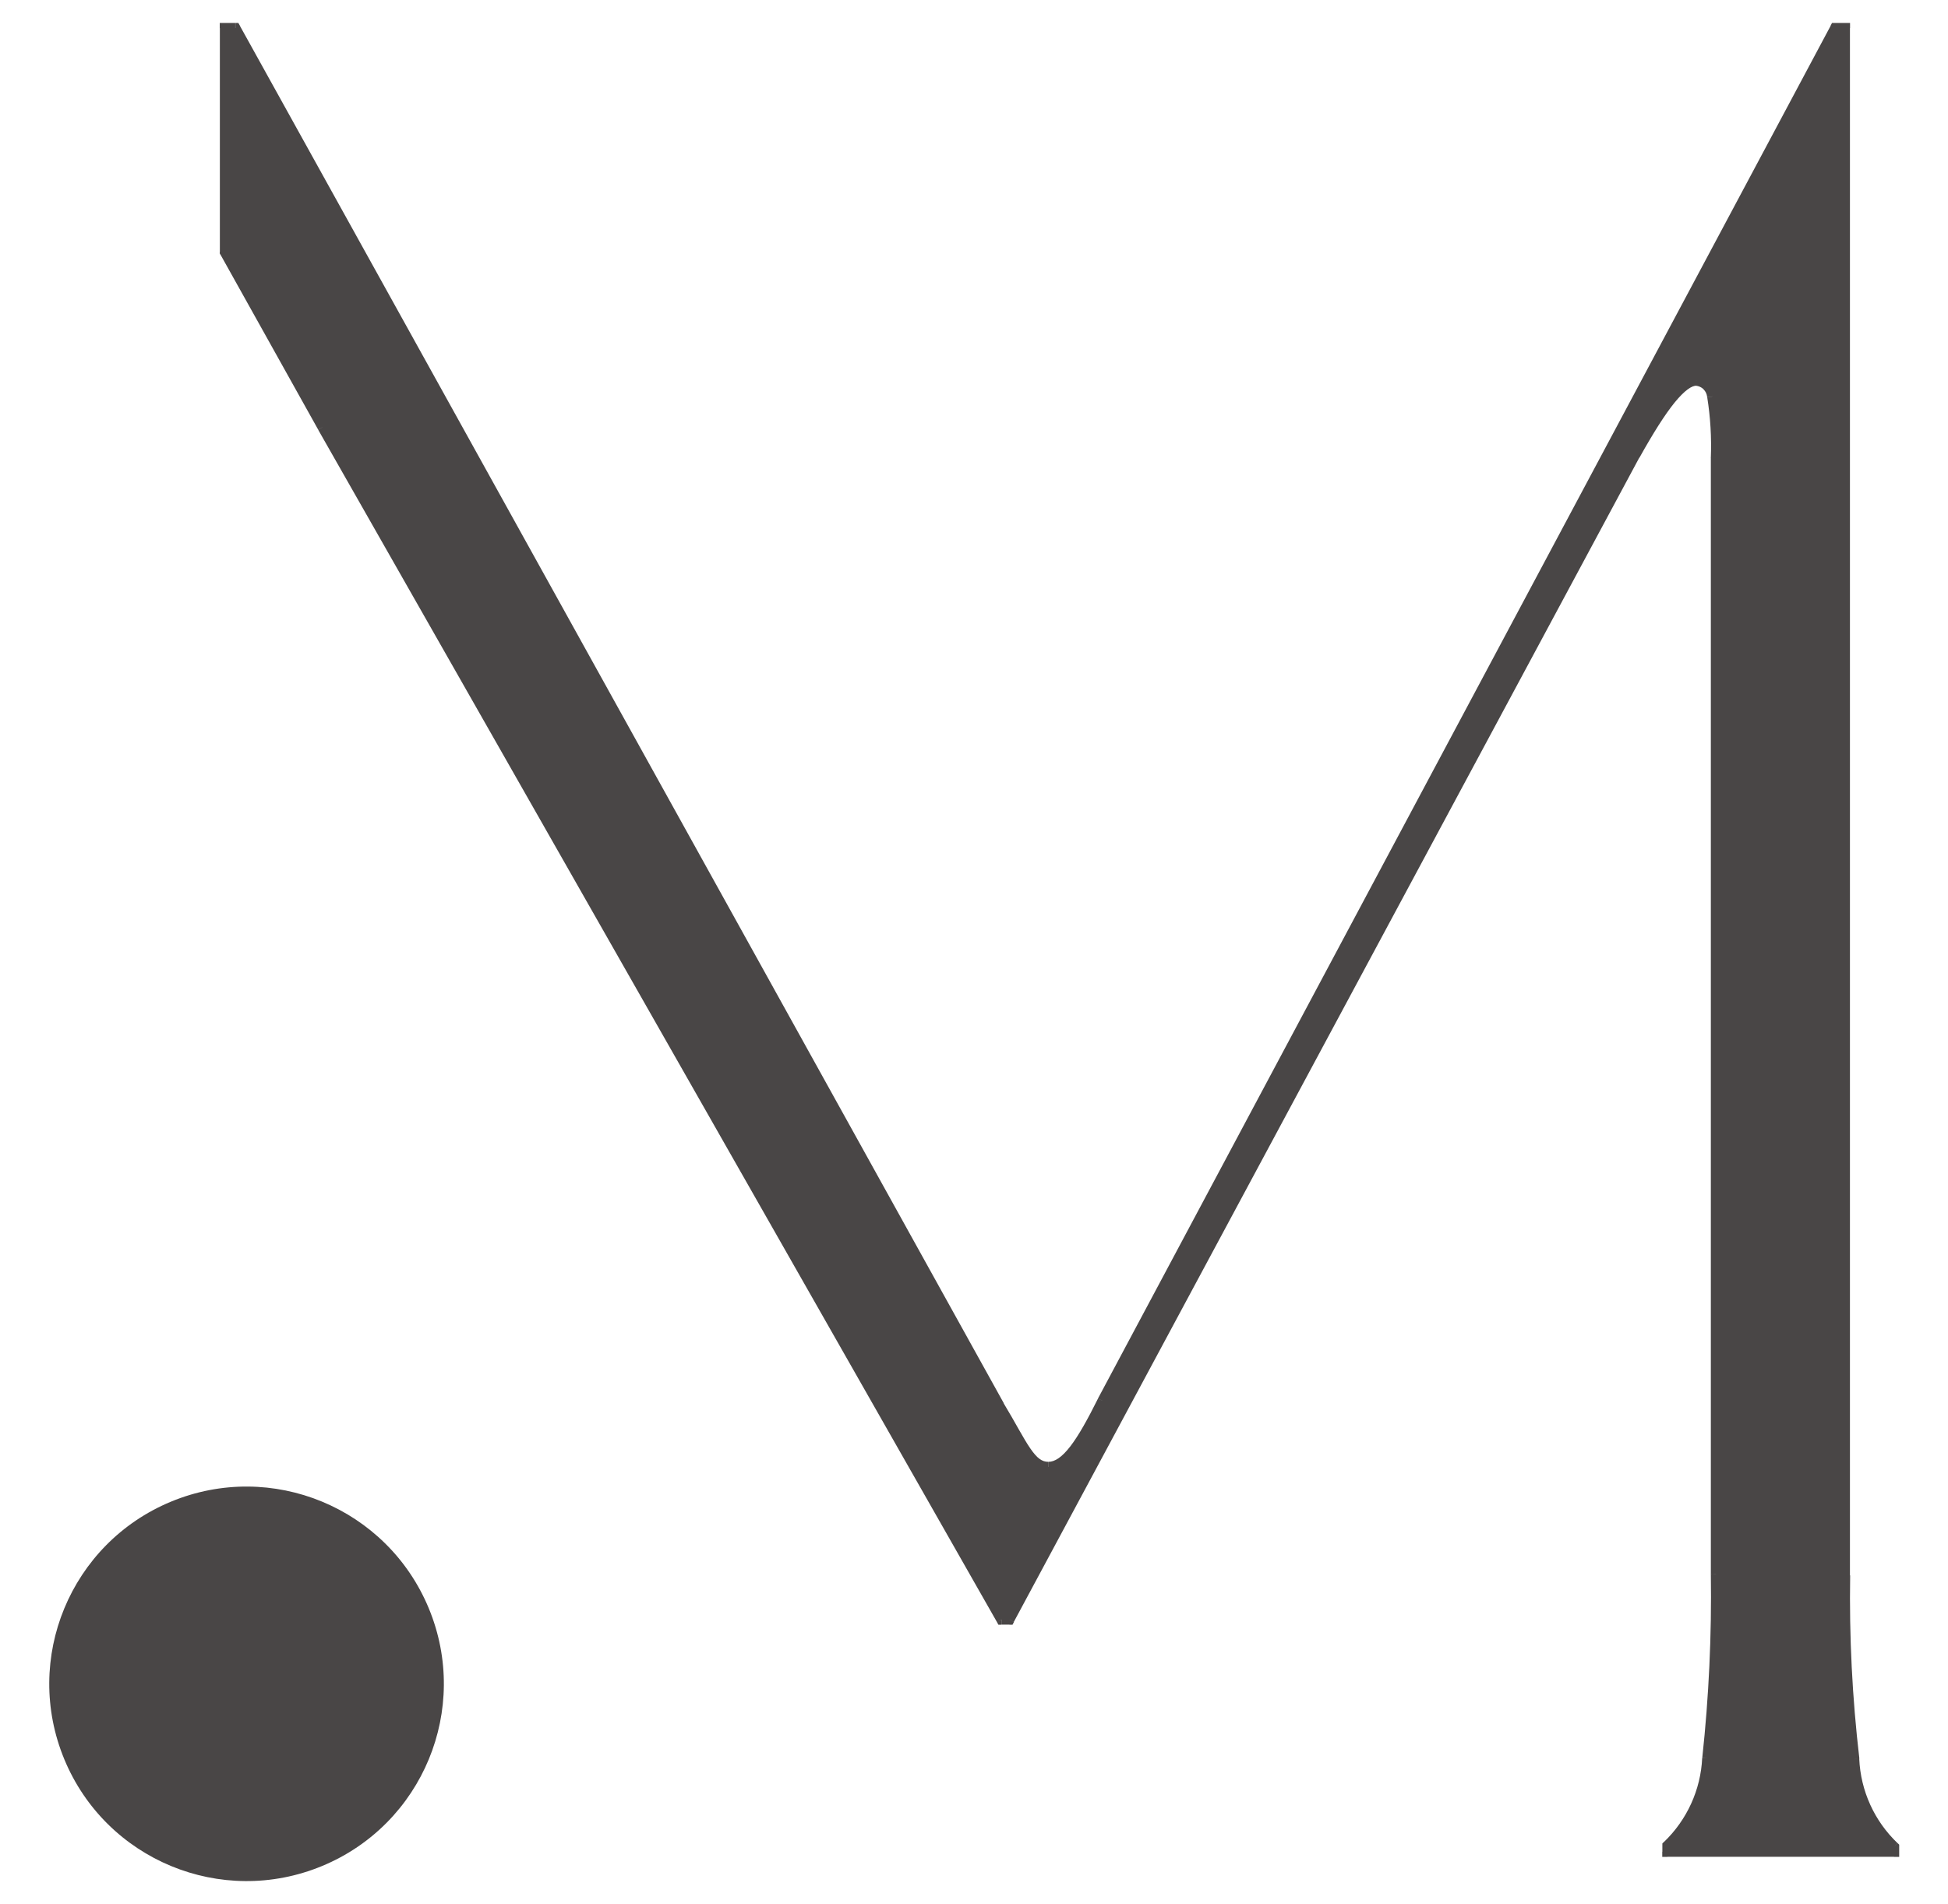 <?xml version="1.0" encoding="UTF-8"?> <svg xmlns="http://www.w3.org/2000/svg" xmlns:xlink="http://www.w3.org/1999/xlink" version="1.1" id="Слой_1" x="0px" y="0px" viewBox="0 0 178 174" style="enable-background:new 0 0 178 174;" xml:space="preserve"> <style type="text/css"> .st0{fill:#494646;} </style> <g> <path class="st0" d="M21.51,2.57h-0.95v20.47l8.93,16l62.03,108.98h0.73l57.15-106.4c2.53-4.54,4.32-6.84,5.61-6.84 c0.37,0.04,0.72,0.2,0.99,0.47c0.27,0.27,0.43,0.61,0.47,0.99c0.29,1.85,0.41,3.73,0.34,5.6v102.02 c0.08,5.61-0.18,11.23-0.79,16.81c-0.14,3.04-1.44,5.91-3.65,8.01v0.56h20.71v-0.45c-2.2-2.1-3.51-4.97-3.65-8.01 c-0.66-5.58-0.94-11.19-0.84-16.81V2.57h-0.9l-66.95,125.46c-1.91,3.81-3.32,6.04-4.95,6.04c-1.63,0-2.29-1.96-4.48-5.6L21.51,2.57 z"></path> <path class="st0" d="M21.02,23.04V2.57h-0.93v20.47H21.02z M29.89,38.81l-8.93-16l-0.82,0.45l8.93,16L29.89,38.81z M91.91,147.78 L29.88,38.81l-0.81,0.46L91.1,148.25L91.91,147.78z M92.24,147.55h-0.73v0.93h0.73V147.55z M148.97,41.39l-57.15,106.4l0.82,0.44 l57.15-106.4L148.97,41.39z M155,34.31c-0.46,0-0.91,0.2-1.34,0.52c-0.43,0.32-0.89,0.78-1.36,1.37c-0.95,1.17-2.05,2.91-3.32,5.19 l0.82,0.45c1.26-2.26,2.32-3.94,3.22-5.05c0.45-0.55,0.85-0.95,1.19-1.2c0.35-0.26,0.61-0.34,0.79-0.34V34.31z M156.32,34.92 c-0.34-0.34-0.79-0.55-1.27-0.6l-0.09,0.93c0.27,0.03,0.52,0.14,0.71,0.33L156.32,34.92z M156.92,36.19 c-0.05-0.48-0.26-0.93-0.6-1.27l-0.66,0.66c0.19,0.19,0.31,0.44,0.33,0.7L156.92,36.19z M157.26,41.86 c0.07-1.9-0.04-3.81-0.34-5.69L156,36.31c0.29,1.82,0.4,3.67,0.33,5.51L157.26,41.86z M157.26,143.86V41.84h-0.93v102.02H157.26z M156.47,160.72c0.61-5.6,0.87-11.23,0.79-16.86l-0.93,0.01c0.08,5.59-0.18,11.19-0.78,16.75L156.47,160.72z M152.68,169.02 c2.29-2.19,3.65-5.17,3.79-8.33l-0.93-0.04c-0.13,2.92-1.39,5.68-3.5,7.7L152.68,169.02z M152.83,169.24v-0.56h-0.93v0.56H152.83z M173.07,168.77h-20.71v0.93h20.71V168.77z M172.61,168.79v0.45h0.93v-0.45H172.61z M168.96,160.8c0.14,3.16,1.5,6.14,3.79,8.33 l0.64-0.68c-2.12-2.02-3.37-4.78-3.5-7.7L168.96,160.8z M168.12,143.96c-0.1,5.64,0.19,11.27,0.85,16.87l0.93-0.11 c-0.65-5.56-0.93-11.15-0.84-16.74L168.12,143.96z M168.11,2.57v141.41h0.93V2.57H168.11z M167.68,3.03h0.9V2.1h-0.9V3.03z M101.15,128.24L168.1,2.79l-0.82-0.44l-66.95,125.46L101.15,128.24z M95.79,134.53c1.04,0,1.93-0.72,2.74-1.77 c0.83-1.07,1.67-2.62,2.63-4.52l-0.83-0.42c-0.95,1.91-1.77,3.38-2.53,4.37c-0.78,1.01-1.42,1.41-2,1.41V134.53z M90.9,128.7 c0.54,0.9,0.99,1.7,1.39,2.4c0.39,0.69,0.74,1.3,1.08,1.79c0.66,0.97,1.36,1.64,2.42,1.64v-0.93c-0.57,0-1.02-0.31-1.65-1.23 c-0.31-0.45-0.64-1.02-1.04-1.72c-0.39-0.69-0.85-1.51-1.4-2.42L90.9,128.7z M21.1,2.79l69.8,125.9l0.82-0.45L21.91,2.34L21.1,2.79 z M20.55,3.03h0.95V2.1h-0.95V3.03z M20.55,23.04h-0.47v0.12l0.06,0.11L20.55,23.04z M29.48,39.04l-0.41,0.23l0,0L29.48,39.04z M91.51,148.02l-0.41,0.23l0.13,0.24h0.27V148.02z M92.24,148.02v0.47h0.28l0.13-0.25L92.24,148.02z M149.38,41.61l-0.41-0.23 l0,0.01L149.38,41.61z M155,34.78l0.05-0.46l-0.02,0H155V34.78z M155.99,35.25l0.33-0.33L155.99,35.25z M156.46,36.24l-0.46,0.05 l0,0.01l0,0.01L156.46,36.24z M156.79,41.84l-0.47-0.02v0.02H156.79z M156.79,143.86h-0.47l0,0.01L156.79,143.86z M156.01,160.67 l-0.46-0.05l0,0.01l0,0.01L156.01,160.67z M152.36,168.68l-0.32-0.34l-0.14,0.14v0.2H152.36z M152.36,169.24h-0.47v0.47h0.47 V169.24z M173.07,169.24v0.47h0.47v-0.47H173.07z M173.07,168.79h0.47v-0.2l-0.14-0.14L173.07,168.79z M169.42,160.78l0.47-0.02 l0-0.02l0-0.02L169.42,160.78z M168.58,143.97l0.47,0.01v-0.01H168.58z M168.58,2.57h0.47V2.1h-0.47V2.57z M167.68,2.57V2.1h-0.28 l-0.13,0.25L167.68,2.57z M100.74,128.02l-0.41-0.22l-0.01,0.01L100.74,128.02z M91.3,128.46l-0.41,0.23l0.01,0.01L91.3,128.46z M21.51,2.57l0.41-0.23L21.78,2.1h-0.27V2.57z M20.55,2.57V2.1h-0.47v0.47H20.55z"></path> <ellipse transform="matrix(0.924 -0.383 0.383 0.924 -57.178 20.315)" class="st0" cx="22.48" cy="153.88" rx="18.02" ry="18.02"></ellipse> </g> </svg> 